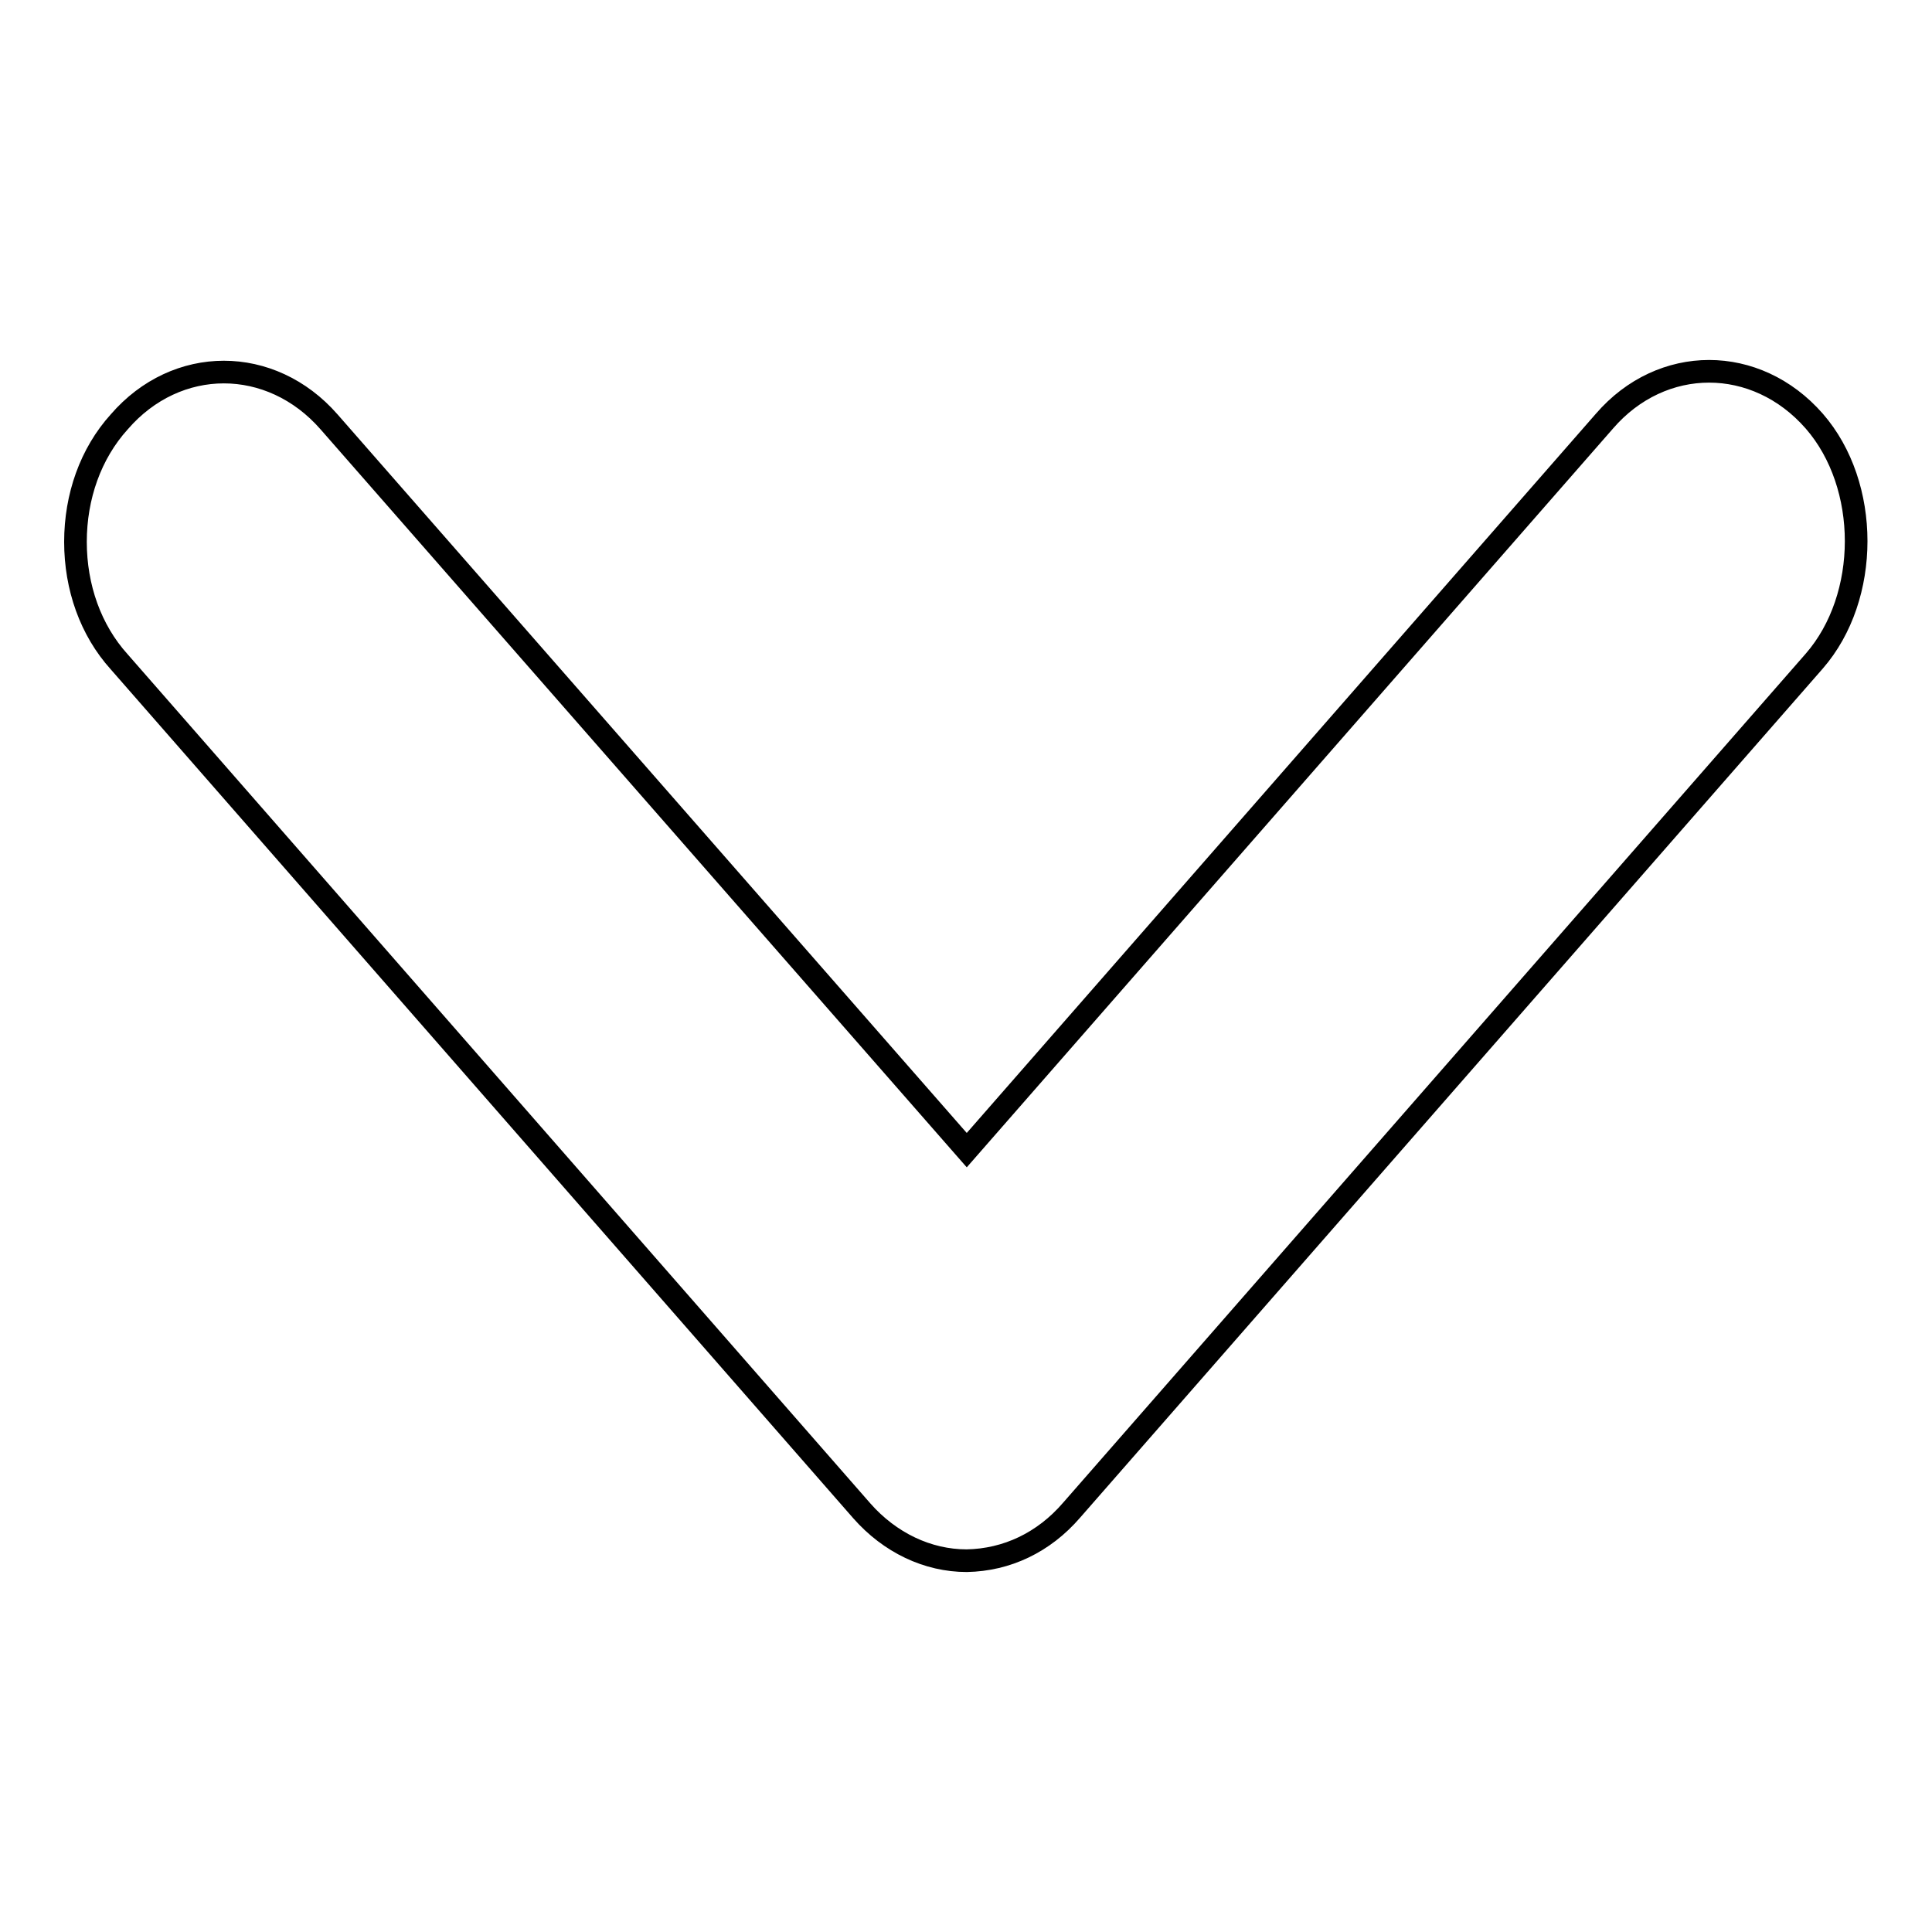 <?xml version="1.0" encoding="utf-8"?>
<!-- Svg Vector Icons : http://www.onlinewebfonts.com/icon -->
<!DOCTYPE svg PUBLIC "-//W3C//DTD SVG 1.1//EN" "http://www.w3.org/Graphics/SVG/1.1/DTD/svg11.dtd">
<svg version="1.1" xmlns="http://www.w3.org/2000/svg" xmlns:xlink="http://www.w3.org/1999/xlink" x="0px" y="0px" viewBox="0 0 256 256" enable-background="new 0 0 256 256" xml:space="preserve">
<g><g><path stroke-width="3" fill-opacity="0" stroke="#000000"  d="M142,200.1l98.4-112.5c7.4-8.5,7.4-23.3,0-31.8c-7.7-8.8-20.2-8.8-27.8,0l-84.5,96.6L43.6,55.9c-7.7-8.8-20.2-8.8-27.8,0C12,60.1,10,65.8,10,71.8c0,6,2,11.7,5.8,15.9l98.4,112.5c3.7,4.2,8.7,6.6,13.9,6.6C133.4,206.7,138.3,204.4,142,200.1L142,200.1z"/></g></g>
</svg>